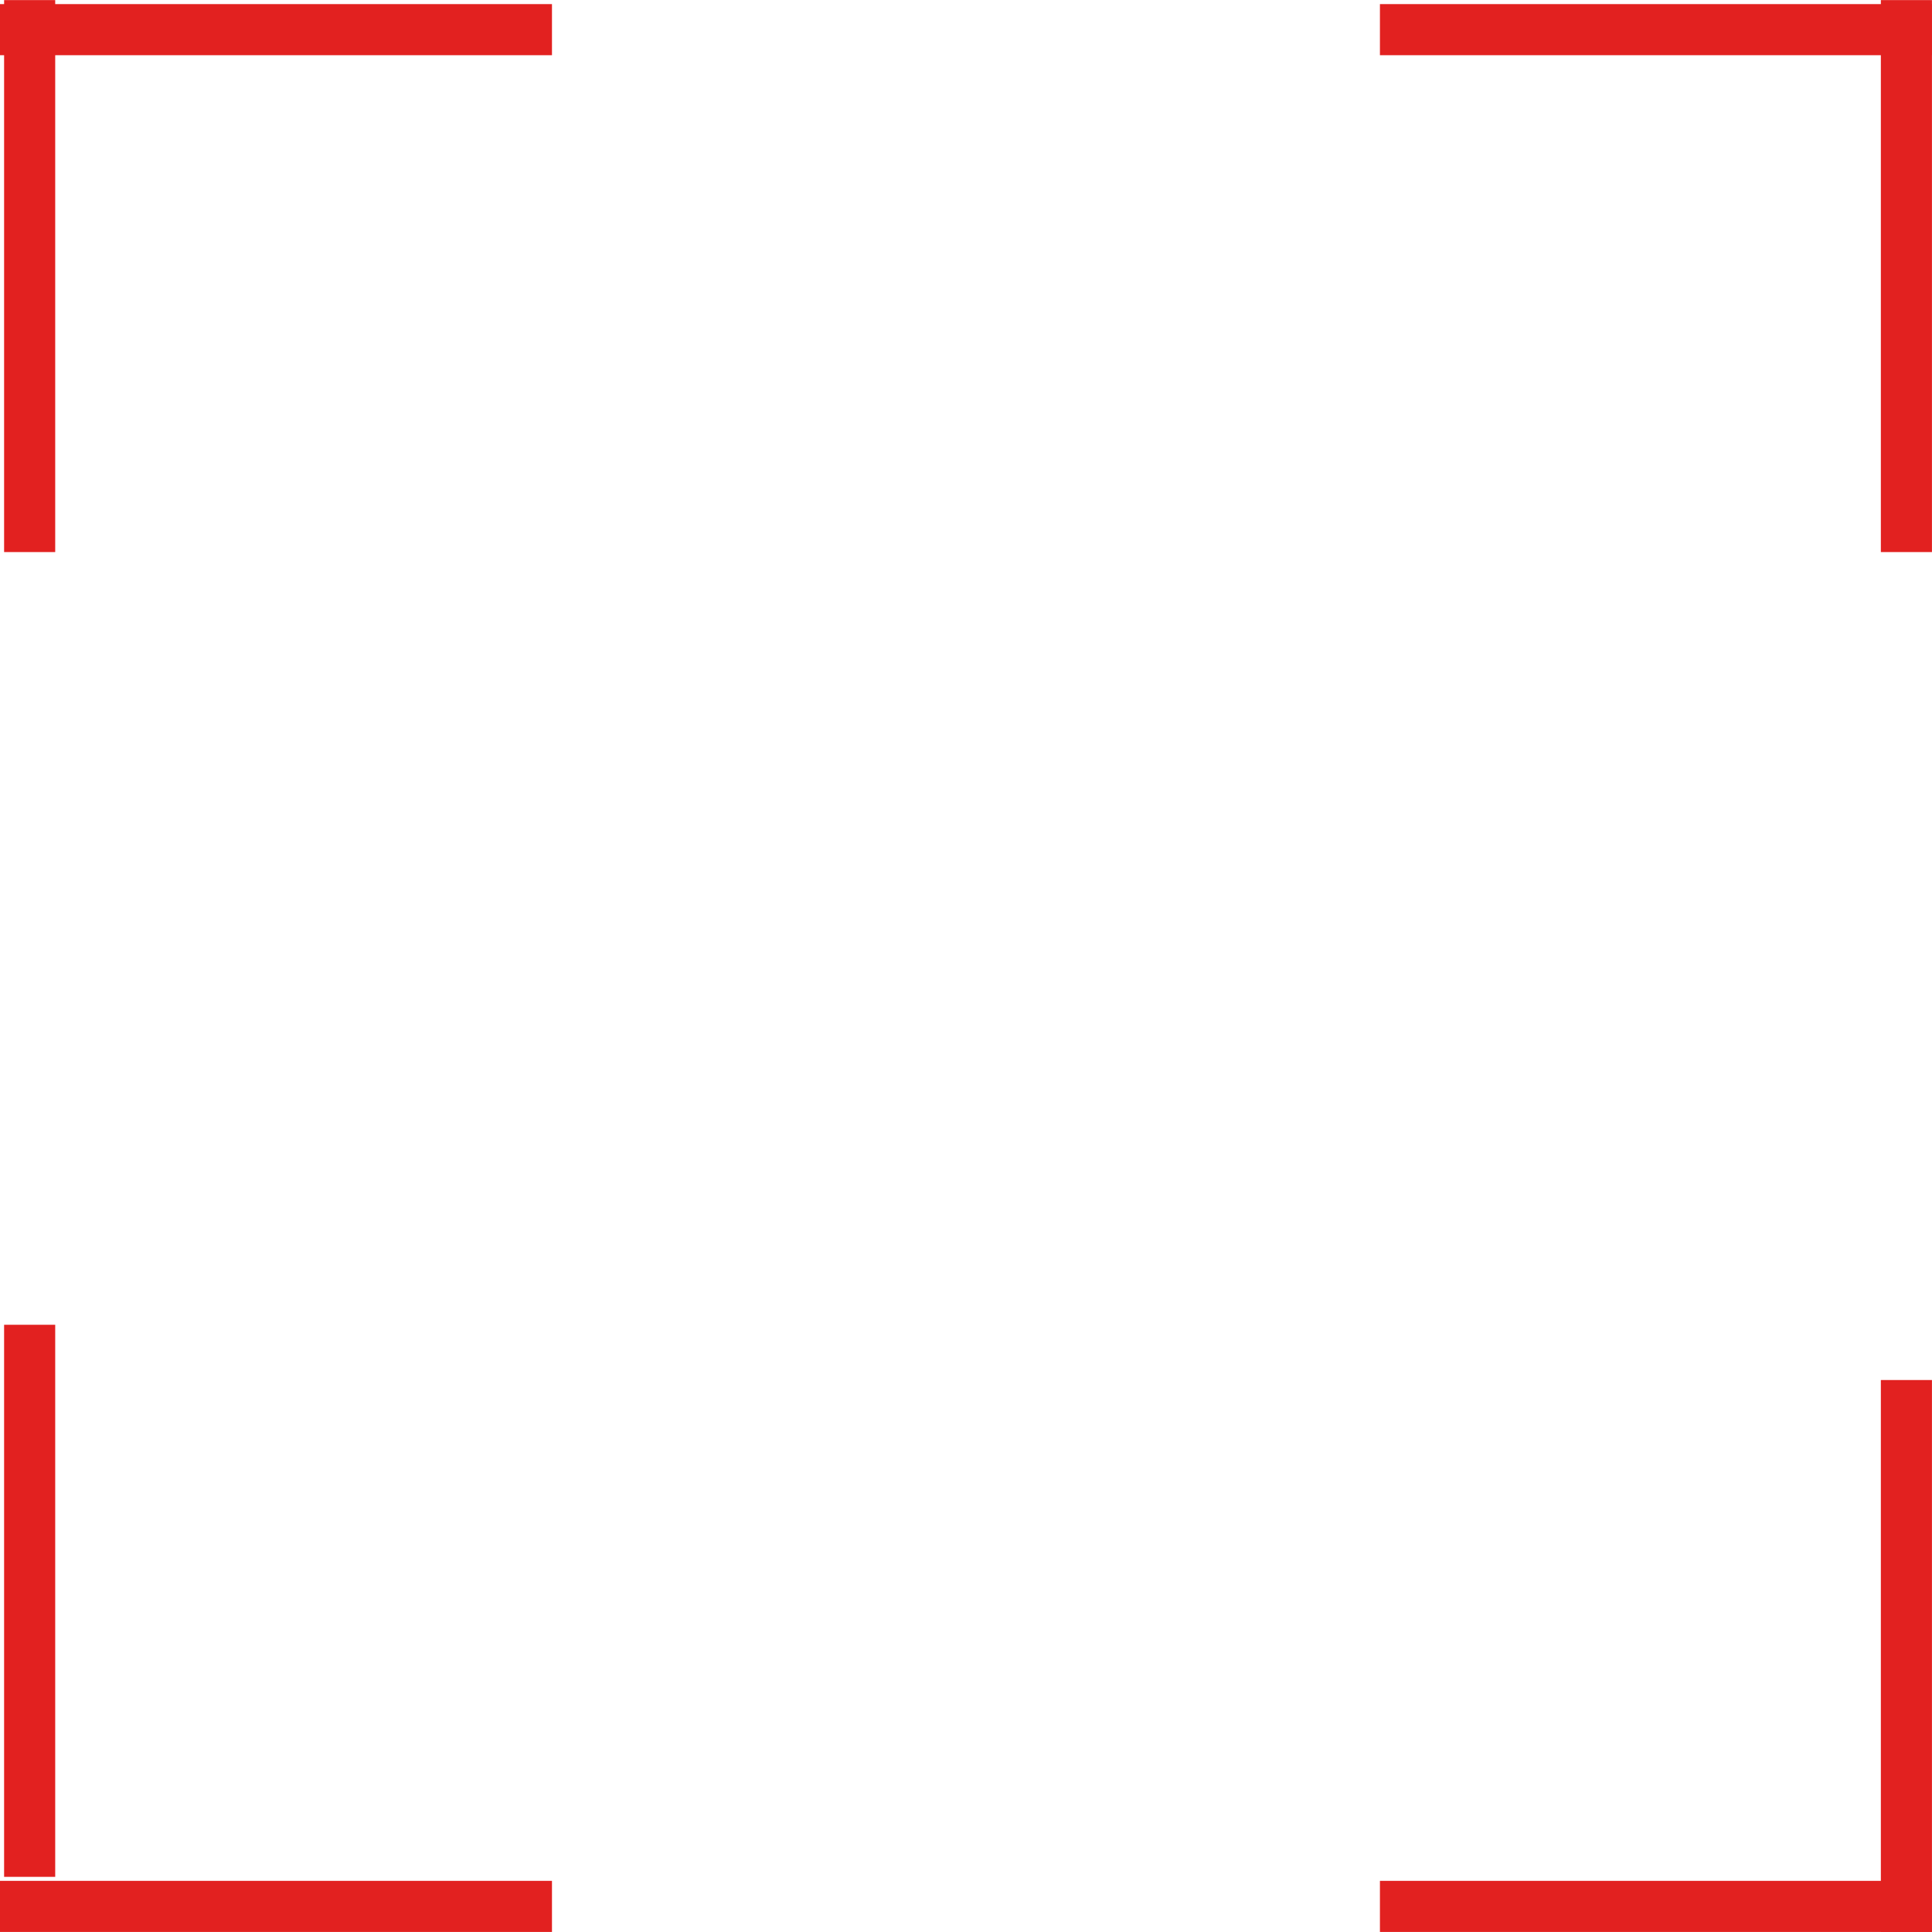 <?xml version="1.0" encoding="UTF-8"?> <svg xmlns="http://www.w3.org/2000/svg" width="20" height="20" viewBox="0 0 20 20" fill="none"><line y1="0.307" x2="5.714" y2="0.307" stroke="#E22120" stroke-width="0.529"></line><line x1="0.307" y1="5.715" x2="0.307" y2="0.001" stroke="#E22120" stroke-width="0.529"></line><line x1="19.735" y1="5.715" x2="19.735" y2="0.001" stroke="#E22120" stroke-width="0.529"></line><line x1="0.307" y1="19.429" x2="0.307" y2="13.714" stroke="#E22120" stroke-width="0.529"></line><line x1="19.735" y1="20" x2="19.735" y2="14.286" stroke="#E22120" stroke-width="0.529"></line><line x1="14.285" y1="0.307" x2="19.999" y2="0.307" stroke="#E22120" stroke-width="0.529"></line><line y1="19.735" x2="5.714" y2="19.735" stroke="#E22120" stroke-width="0.529"></line><line x1="14.285" y1="19.735" x2="19.999" y2="19.735" stroke="#E22120" stroke-width="0.529"></line></svg> 